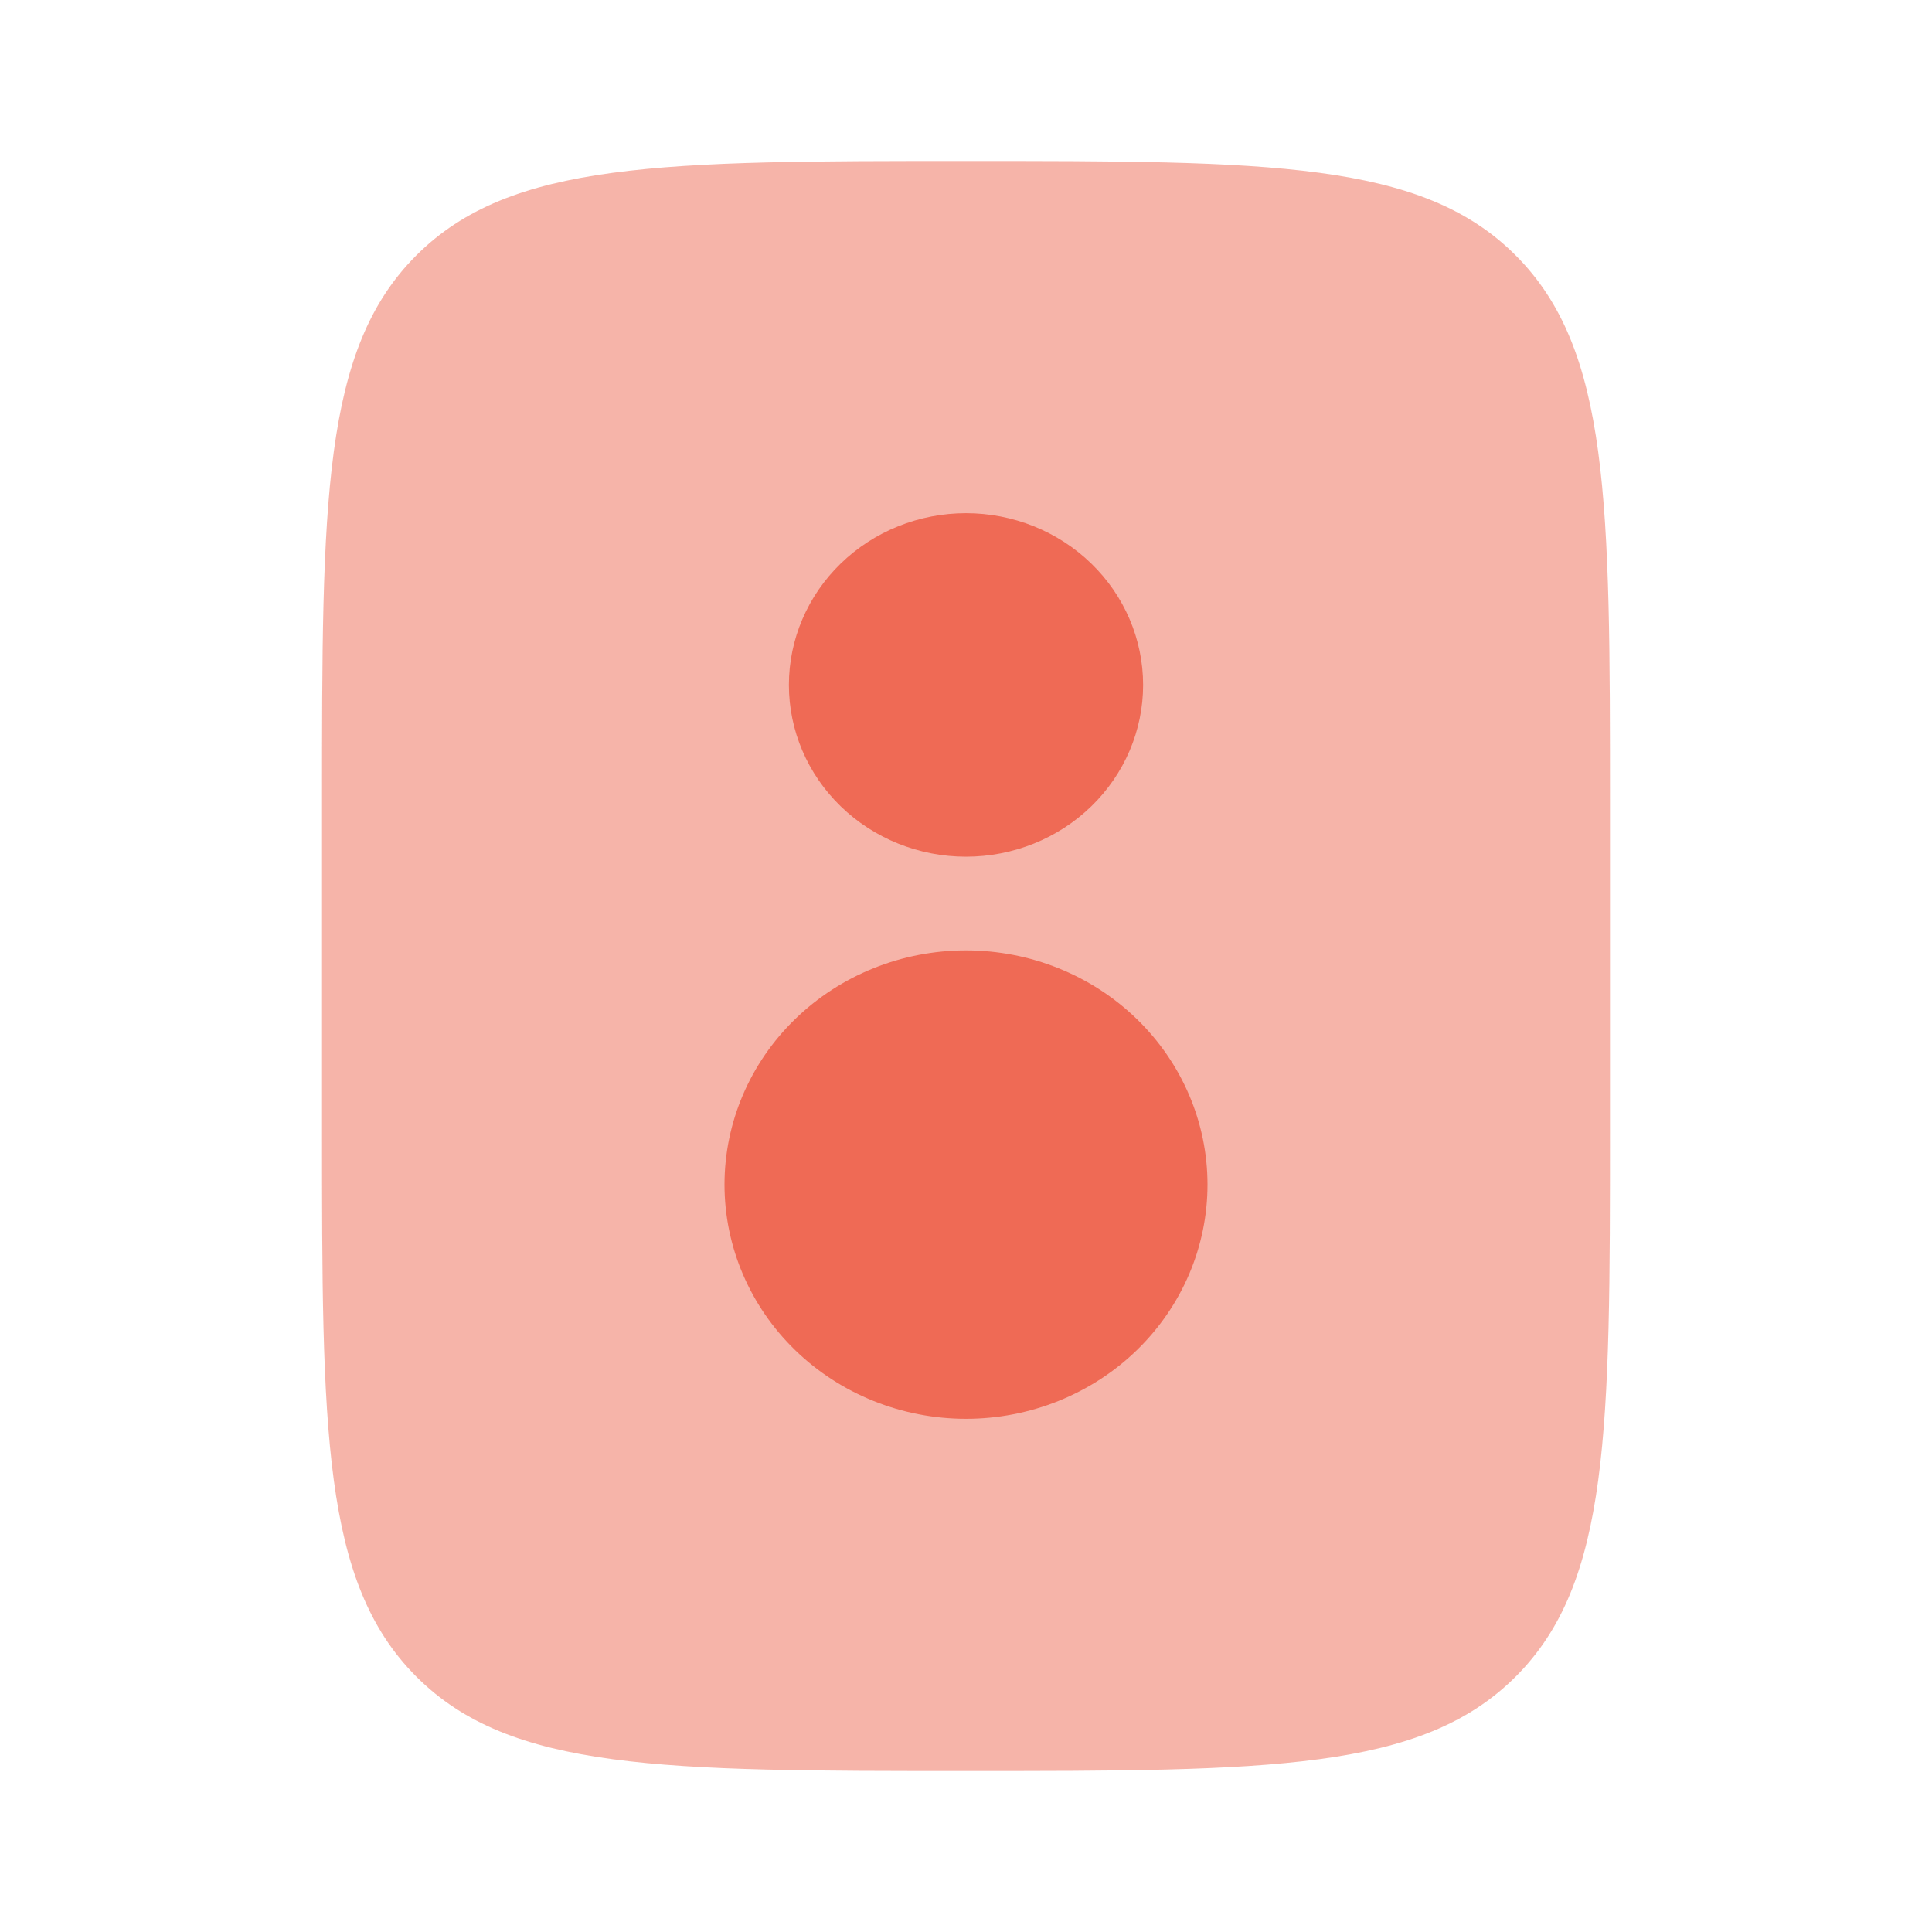 <svg width="64" height="64" viewBox="0 0 64 64" fill="none" xmlns="http://www.w3.org/2000/svg">
<path opacity="0.5" d="M10.667 26.667C10.667 16.611 10.667 11.581 13.792 8.459C16.917 5.336 21.944 5.333 32 5.333C42.056 5.333 47.085 5.333 50.208 8.459C53.331 11.584 53.333 16.611 53.333 26.667V37.333C53.333 47.389 53.333 52.419 50.208 55.541C47.083 58.664 42.056 58.667 32 58.667C21.944 58.667 16.915 58.667 13.792 55.541C10.669 52.416 10.667 47.389 10.667 37.333V26.667Z" fill="#EF6A55"/>
<path fill-rule="evenodd" clip-rule="evenodd" d="M32 17C30.444 17 28.952 17.599 27.852 18.666C26.751 19.733 26.133 21.181 26.133 22.69C26.133 24.199 26.751 25.646 27.852 26.713C28.952 27.78 30.444 28.379 32 28.379C33.556 28.379 35.048 27.78 36.148 26.713C37.249 25.646 37.867 24.199 37.867 22.69C37.867 21.181 37.249 19.733 36.148 18.666C35.048 17.599 33.556 17 32 17ZM24 39.241C24 37.184 24.843 35.21 26.343 33.755C27.843 32.3 29.878 31.483 32 31.483C34.122 31.483 36.157 32.3 37.657 33.755C39.157 35.21 40 37.184 40 39.241C40 41.299 39.157 43.273 37.657 44.728C36.157 46.183 34.122 47 32 47C29.878 47 27.843 46.183 26.343 44.728C24.843 43.273 24 41.299 24 39.241Z" fill="#EF6A55"/>
</svg>
